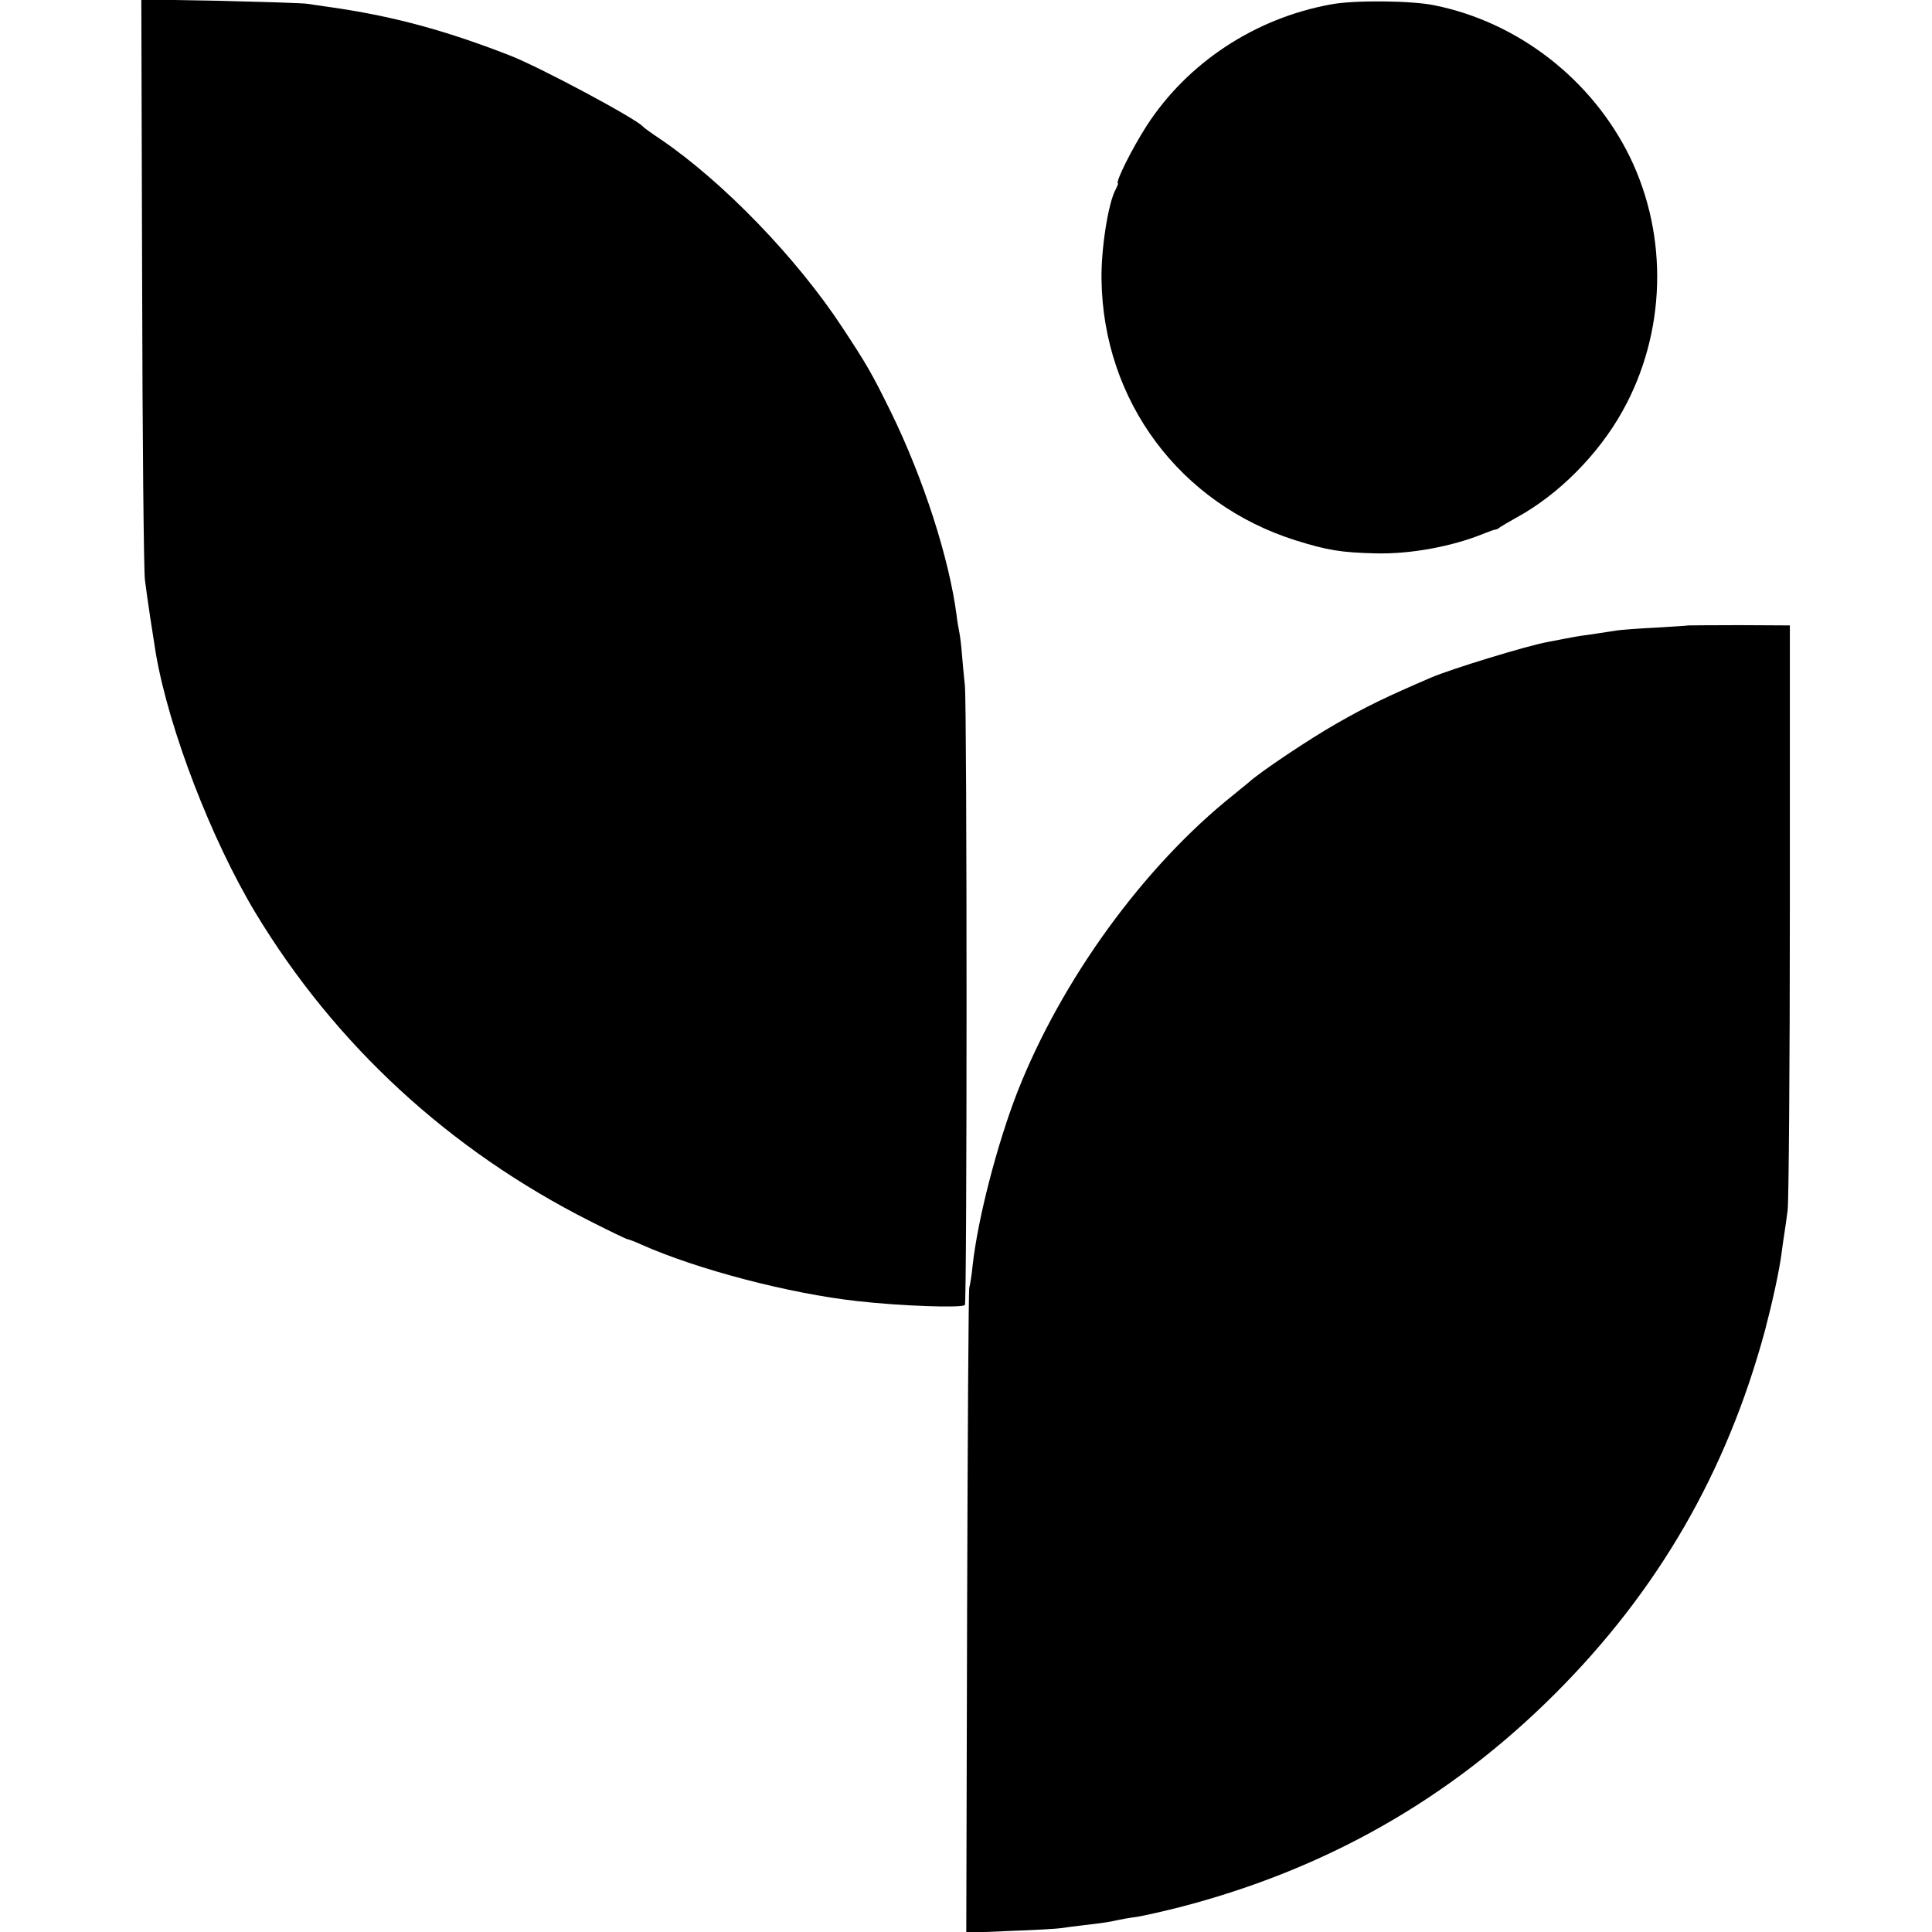 <?xml version="1.0" standalone="no"?>
<!DOCTYPE svg PUBLIC "-//W3C//DTD SVG 20010904//EN"
 "http://www.w3.org/TR/2001/REC-SVG-20010904/DTD/svg10.dtd">
<svg version="1.0" xmlns="http://www.w3.org/2000/svg"
 width="700pt" height="700pt" viewBox="0 0 700 700"
 preserveAspectRatio="xMidYMid meet">
<g transform="translate(0,700) scale(0.1,-0.1)"
fill="#000000" stroke="none">
<path d="M515 5979 c1 -563 6 -1049 10 -1079 7 -60 31 -215 40 -270 48 -275
201 -672 361 -938 289 -478 701 -858 1211 -1116 71 -36 133 -66 137 -66 3 0
25 -8 49 -19 204 -91 538 -178 782 -205 157 -18 384 -26 391 -14 8 13 8 2157
0 2243 -4 39 -9 91 -11 118 -2 26 -6 60 -9 75 -3 15 -8 43 -10 62 -27 208
-121 498 -238 737 -69 140 -86 170 -177 308 -165 251 -431 526 -657 680 -33
22 -61 42 -64 46 -23 28 -378 218 -485 259 -237 92 -427 143 -655 175 -25 4
-58 8 -75 11 -16 3 -159 7 -316 11 l-287 5 3 -1023z"/>
<path d="M4822 6984 c-275 -50 -519 -211 -667 -439 -54 -84 -117 -210 -104
-210 1 0 -3 -10 -9 -22 -27 -49 -53 -217 -51 -326 6 -440 284 -813 704 -945
115 -36 165 -44 290 -47 126 -3 277 25 392 72 18 7 36 14 40 14 5 0 13 4 18 9
6 4 33 20 60 35 152 83 296 228 384 386 157 282 167 630 27 919 -137 281 -405
490 -710 551 -81 17 -292 19 -374 3z"/>
<path d="M6117 4734 c-1 -1 -54 -4 -117 -8 -63 -3 -126 -8 -140 -10 -33 -5
-122 -19 -135 -20 -5 -1 -30 -5 -55 -10 -25 -5 -53 -10 -62 -12 -74 -13 -354
-99 -423 -129 -165 -71 -233 -104 -345 -168 -93 -53 -275 -174 -316 -212 -7
-5 -31 -26 -55 -45 -325 -259 -623 -670 -783 -1077 -73 -188 -143 -457 -162
-628 -3 -33 -9 -69 -12 -80 -3 -11 -6 -541 -8 -1179 l-3 -1159 162 7 c89 3
171 8 182 10 11 2 49 7 85 11 36 4 83 10 105 15 22 5 60 12 85 15 25 4 95 20
155 35 532 138 979 393 1360 774 373 373 621 802 760 1316 26 99 52 216 60
280 3 25 8 56 10 70 2 14 8 52 12 85 4 33 8 523 8 1090 l0 1029 -183 1 c-101
0 -184 -1 -185 -1z"/>
</g>
</svg>

